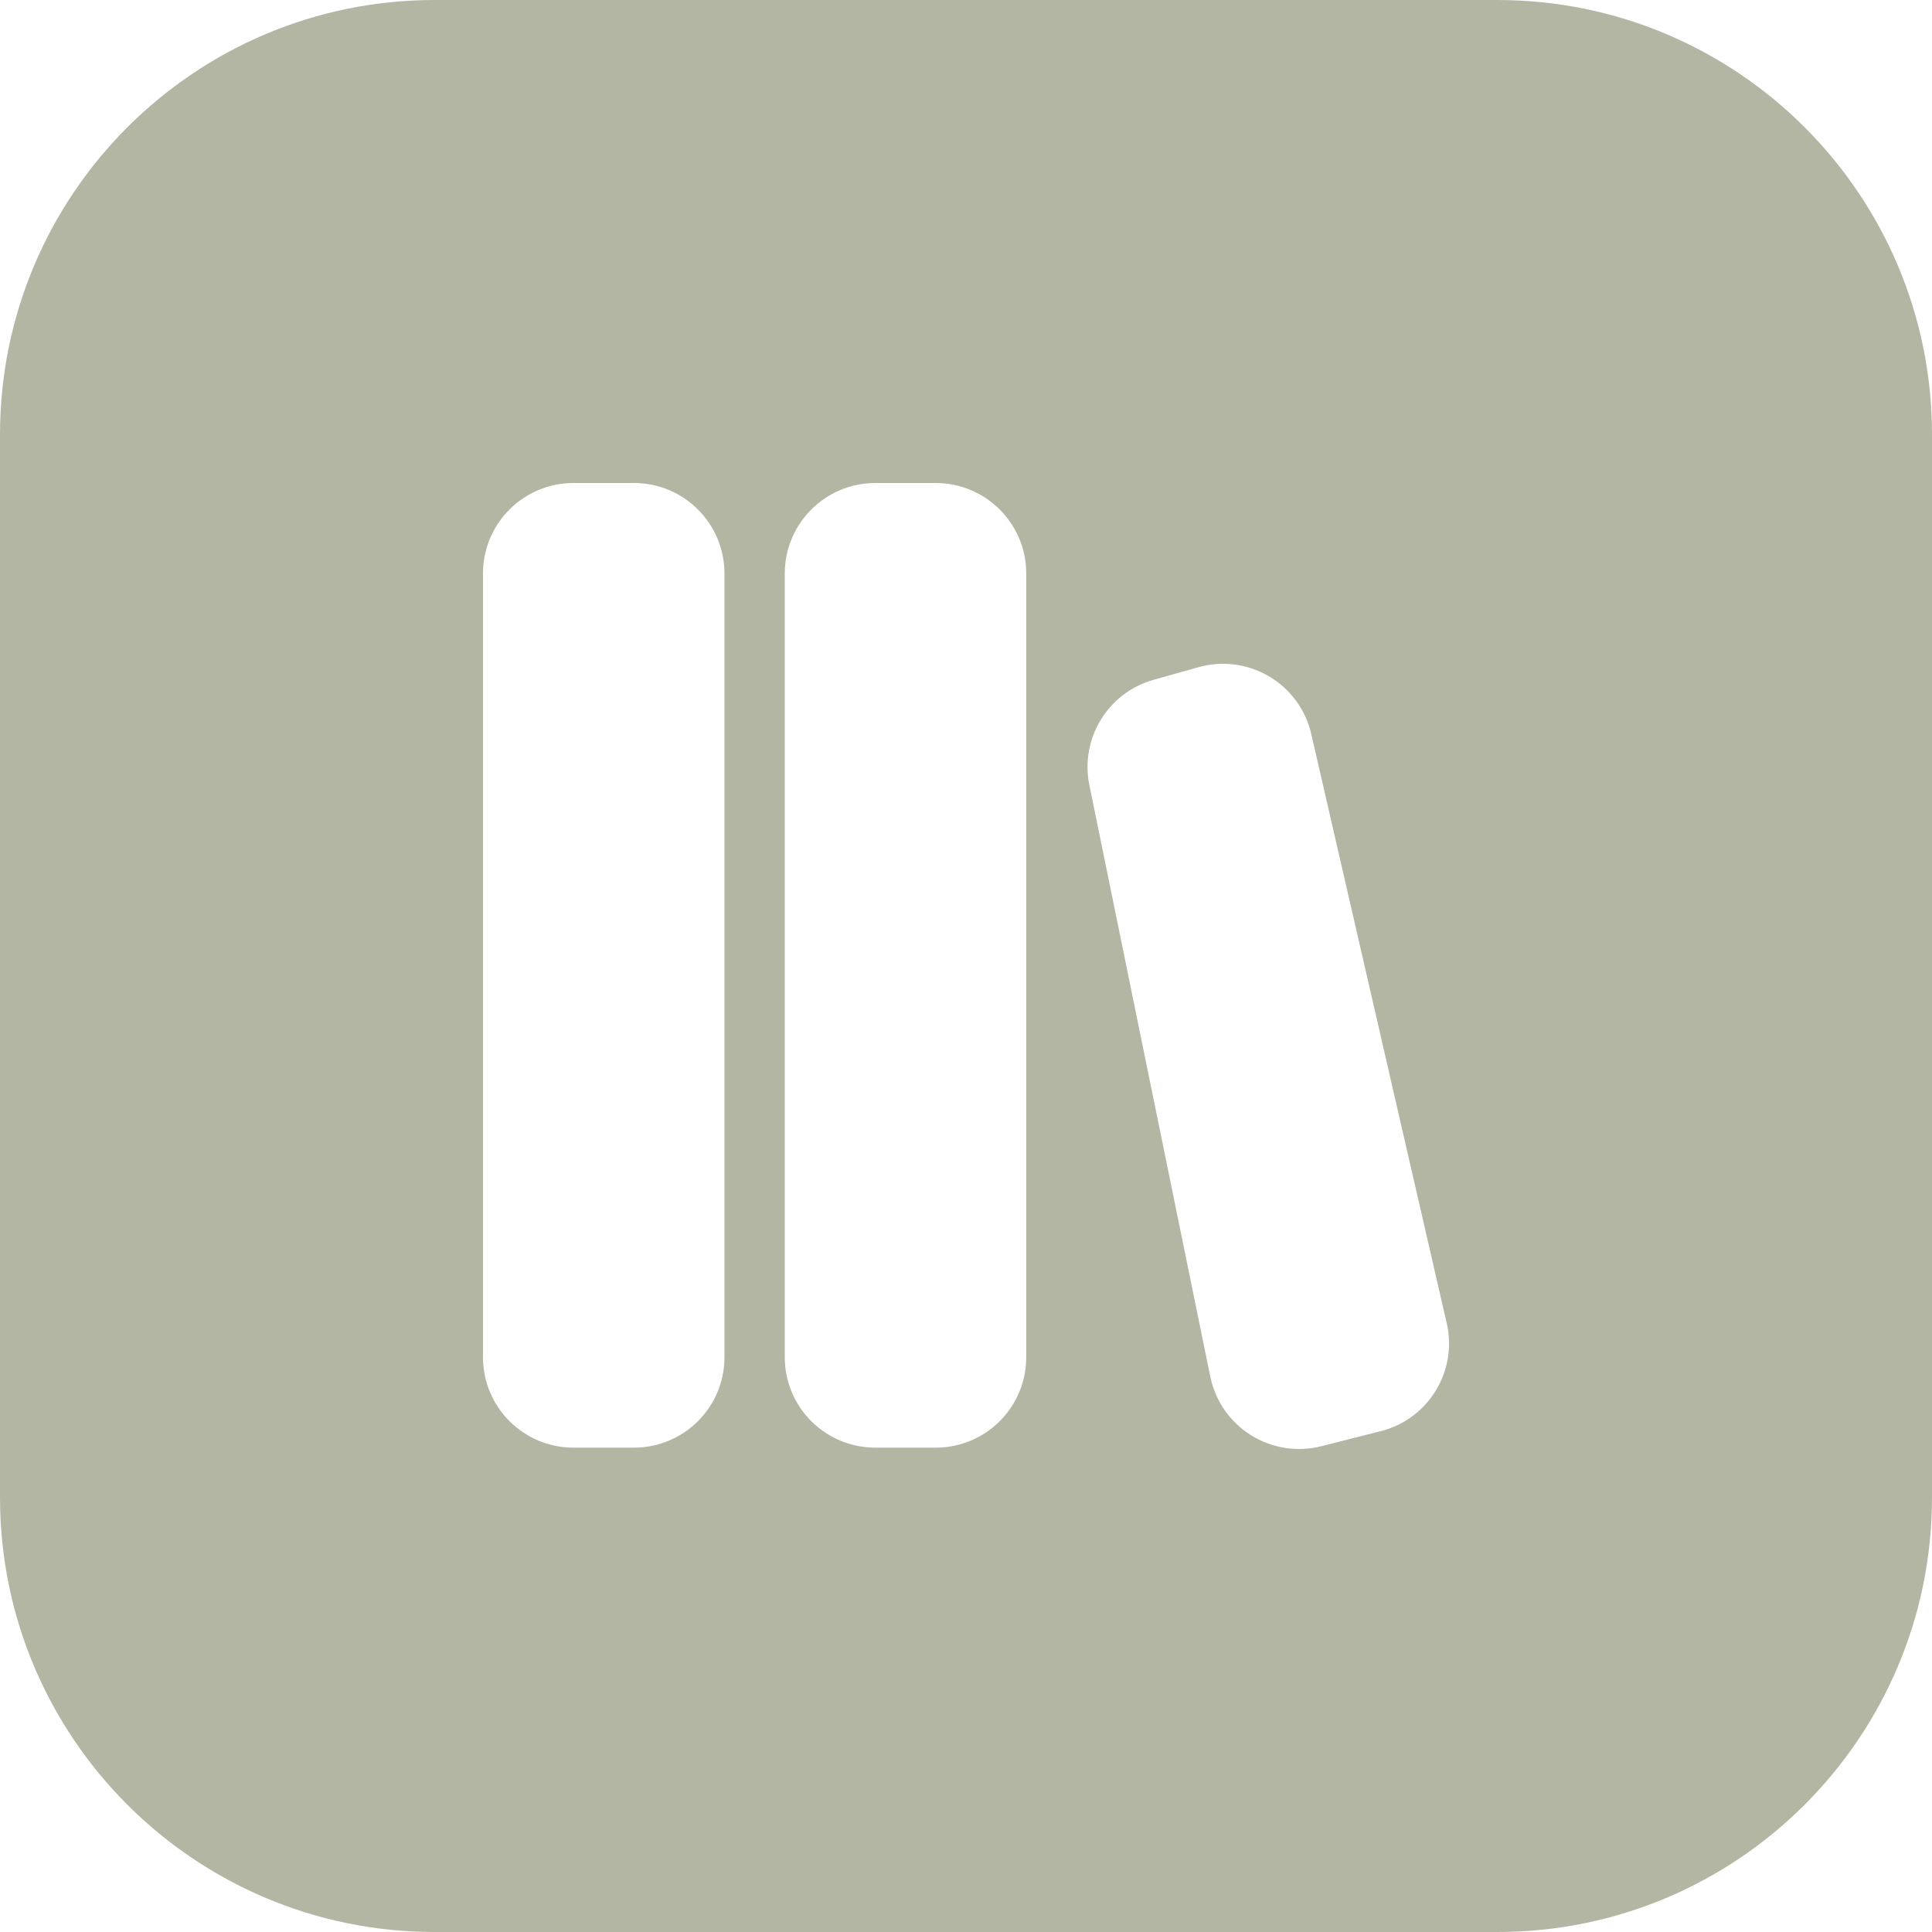<?xml version="1.0" encoding="UTF-8"?>
<svg width="40px" height="40px" viewBox="0 0 40 40" version="1.1" xmlns="http://www.w3.org/2000/svg" xmlns:xlink="http://www.w3.org/1999/xlink">
    <title>logo</title>
    <g id="Symbols" stroke="none" stroke-width="1" fill="none" fill-rule="evenodd">
        <g id="Footer" transform="translate(-40, -40)" fill="#B4B6A4">
            <path d="M71,40 C75.971,40 80,44.029 80,49 L80,71 C80,75.971 75.971,80 71,80 L49,80 C44.029,80 40,75.971 40,71 L40,49 C40,44.029 44.029,40 49,40 L71,40 Z M64.811,53.814 L63.879,54.076 C62.936,54.343 62.358,55.293 62.554,56.254 L65.058,68.503 C65.162,69.005 65.466,69.443 65.9,69.714 C66.334,69.986 66.861,70.068 67.357,69.942 L68.588,69.63 C69.576,69.38 70.181,68.387 69.953,67.396 L67.148,55.195 C67.033,54.696 66.717,54.265 66.276,54.004 C65.834,53.743 65.304,53.674 64.811,53.814 Z M53.124,50 L51.875,50 C50.838,50 50,50.838 50,51.873 L50,68.1 C50,69.135 50.839,69.972 51.875,69.972 L53.125,69.972 C54.159,69.972 54.999,69.135 54.999,68.1 L54.999,51.873 C54.999,50.838 54.159,50 53.124,50 Z M59.372,50 L58.123,50 C57.088,50 56.248,50.838 56.248,51.873 L56.248,68.1 C56.248,69.135 57.088,69.972 58.123,69.972 L59.373,69.972 C60.408,69.972 61.247,69.135 61.247,68.1 L61.247,51.873 C61.247,50.839 60.408,50 59.372,50 Z" id="logo"></path>
        </g>
    </g>
</svg>